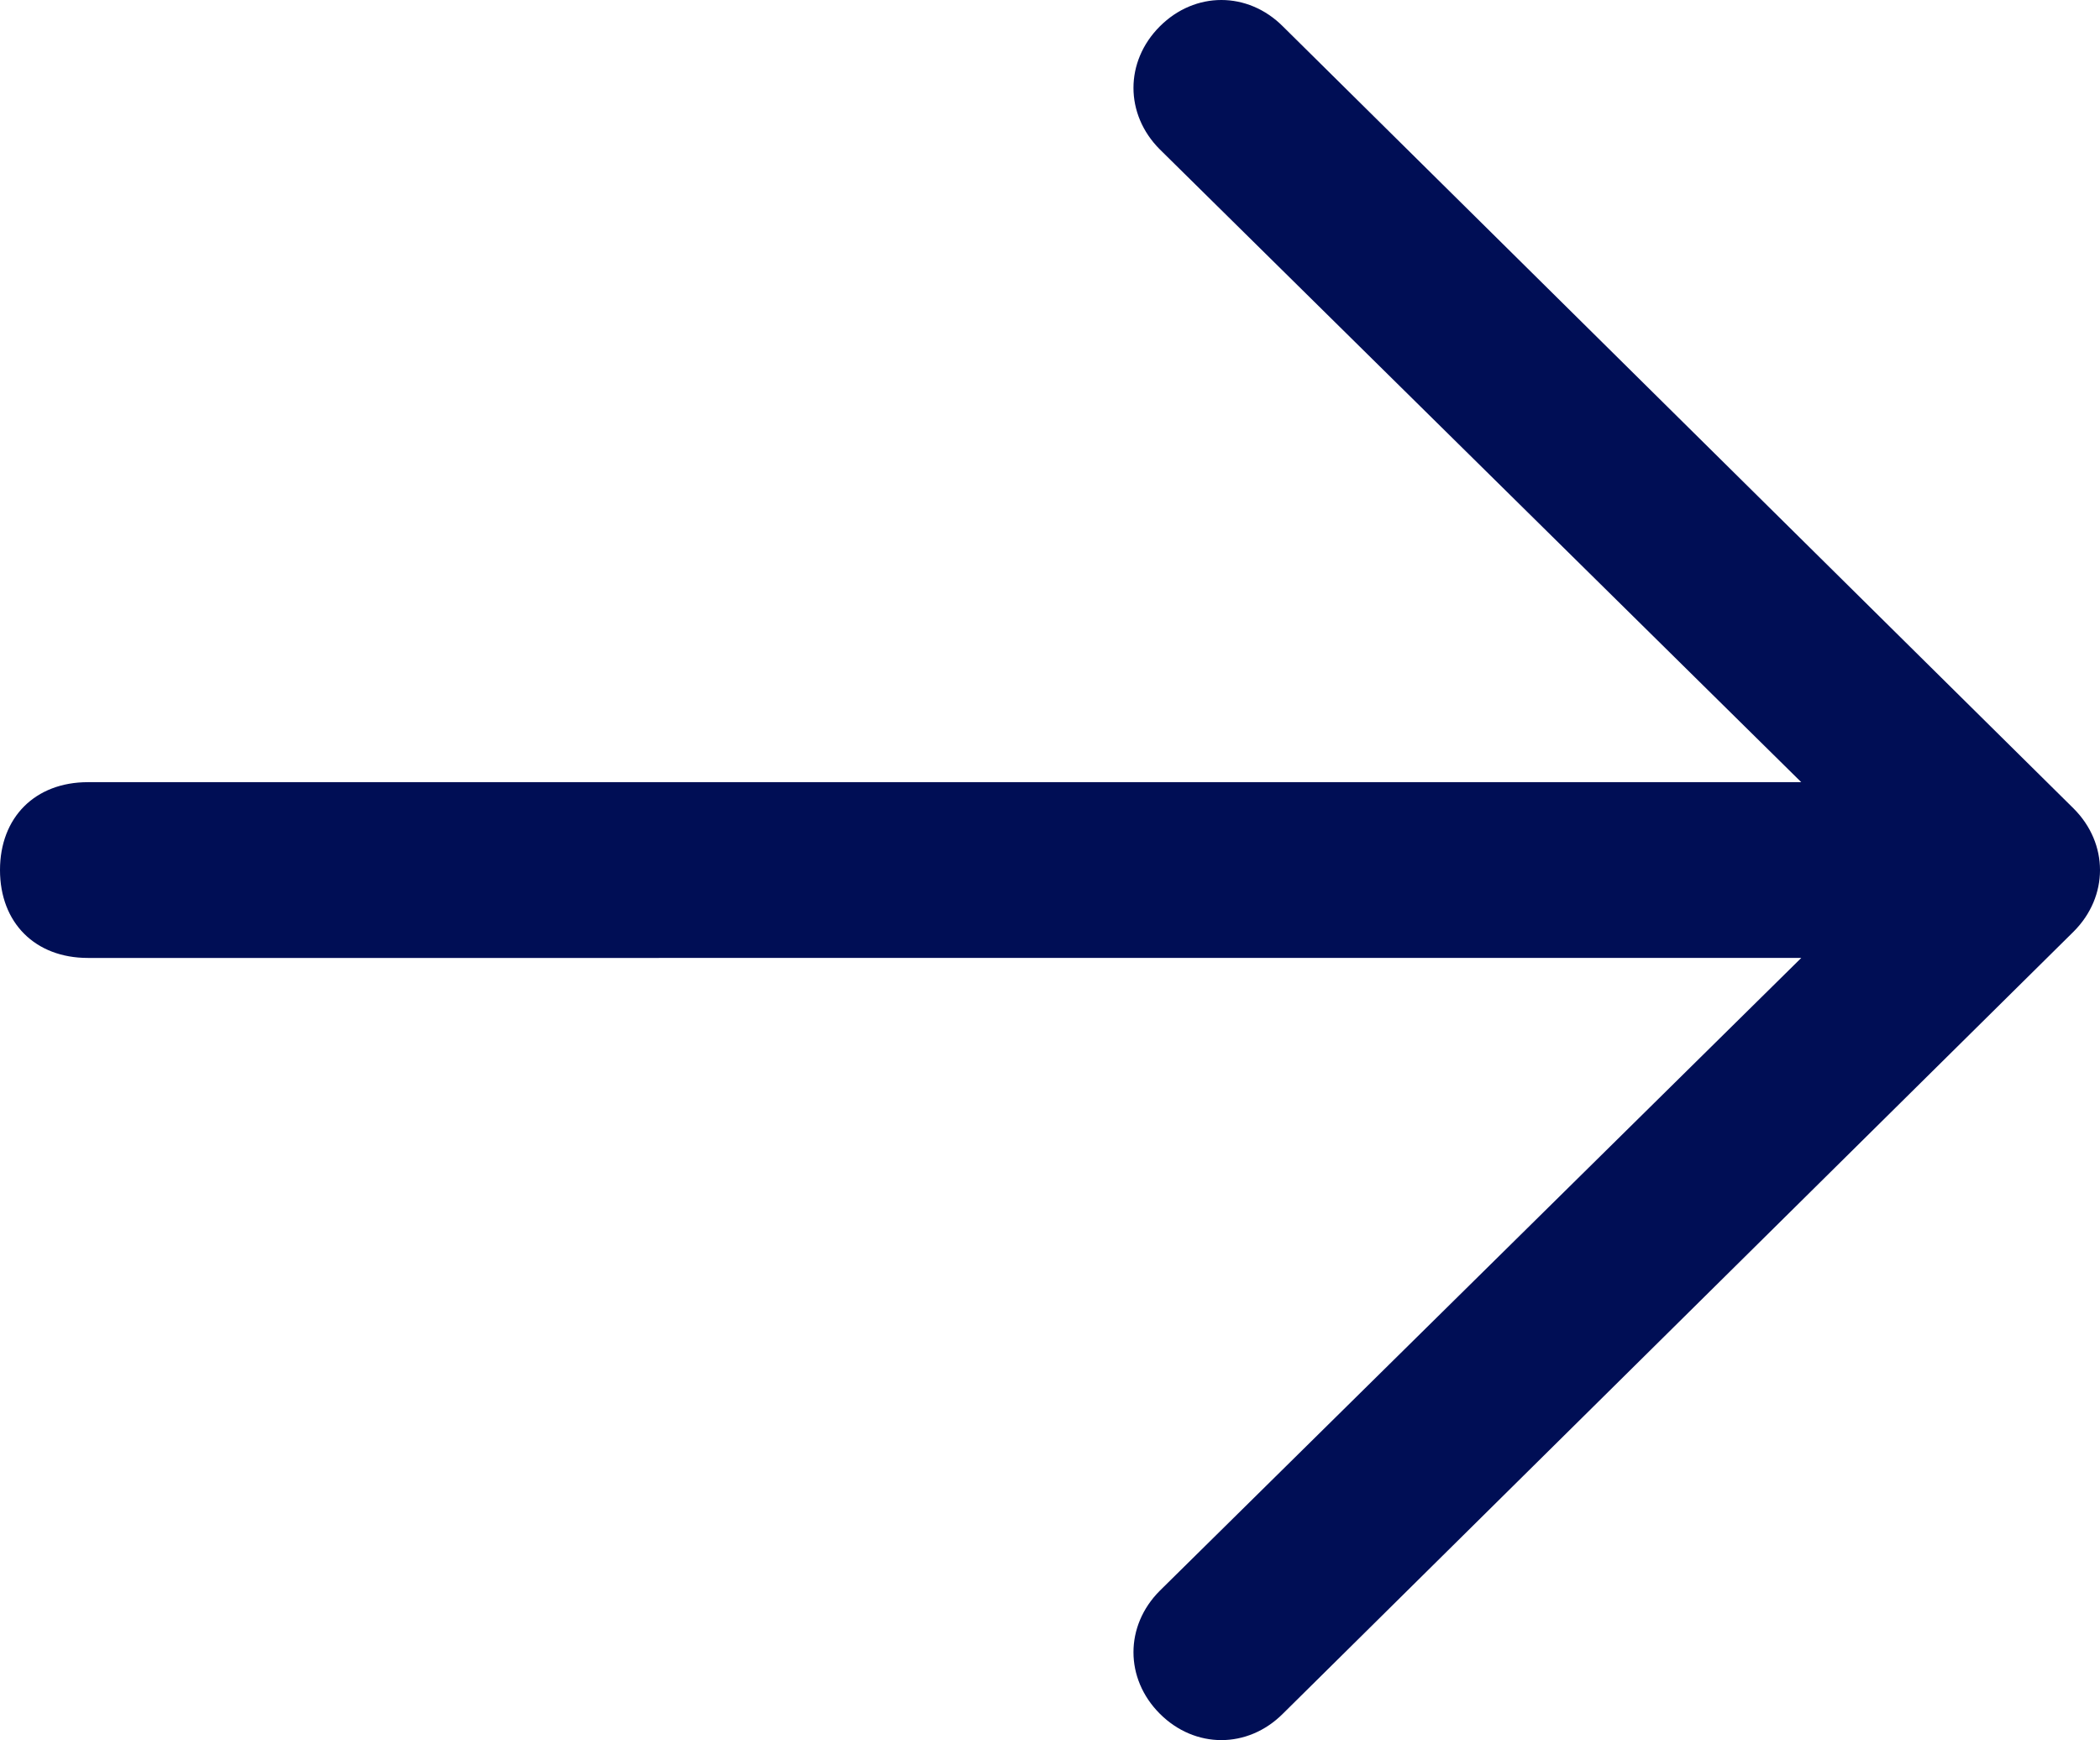 <?xml version="1.0" encoding="UTF-8"?>
<svg id="Calque_1" xmlns="http://www.w3.org/2000/svg" width="23.9" height="19.8" version="1.1" viewBox="0 0 23.9 19.8">
  <!-- Generator: Adobe Illustrator 29.5.1, SVG Export Plug-In . SVG Version: 2.1.0 Build 141)  -->
  <path d="M23.6,10.6l-9,8.9c-.4.4-1,.4-1.4,0-.4-.4-.4-1,0-1.4h0l7.3-7.2H1c-.6,0-1-.4-1-1s.4-1,1-1h19.5L13.2,1.7c-.4-.4-.4-1,0-1.4.4-.4,1-.4,1.4,0l9,8.9c.4.4.4,1,0,1.4,0,0,0,0,0,0Z" style="fill: #000e55;"/>
</svg>